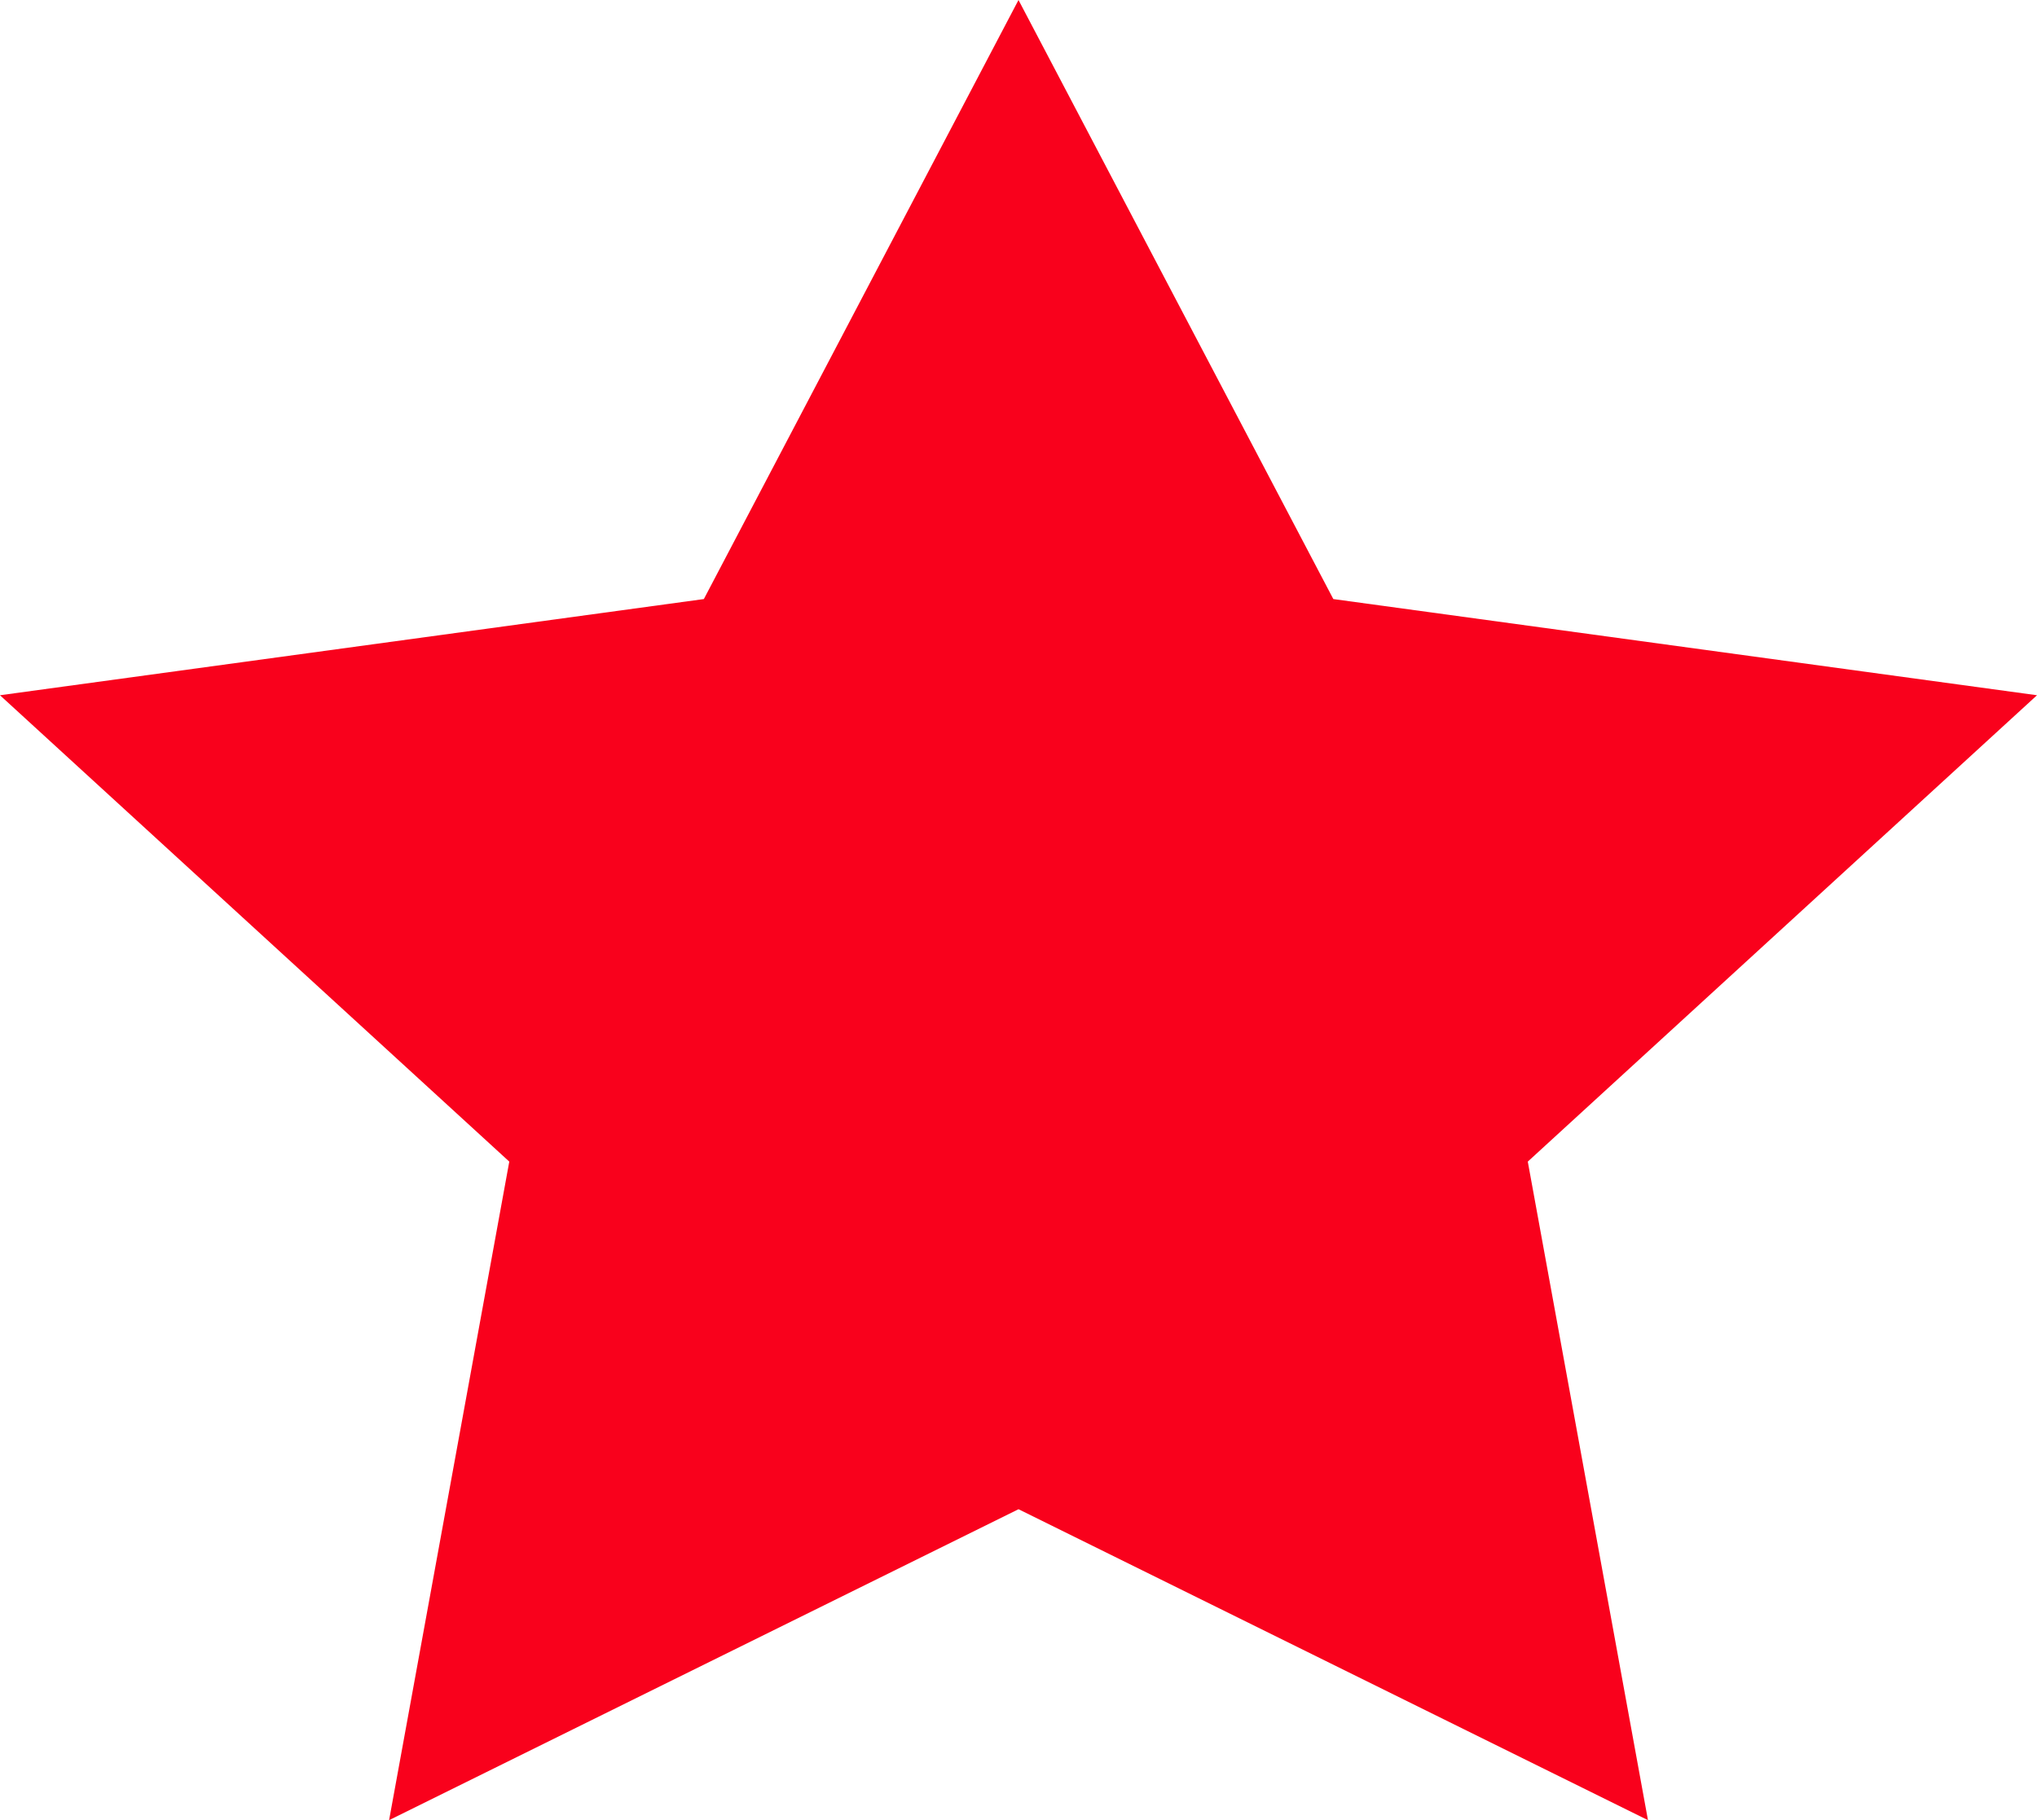 <svg xmlns="http://www.w3.org/2000/svg" width="90.266" height="80.668" viewBox="0 0 90.266 80.668"><path d="M2026.141,2704.988l13.951,26.55,31.182,4.263-22.565,20.669,5.326,29.187-27.893-13.781-27.892,13.781,5.326-29.187-22.569-20.669,31.191-4.263Z" transform="translate(-1981.008 -2704.988)" fill="#f9011c"/></svg>